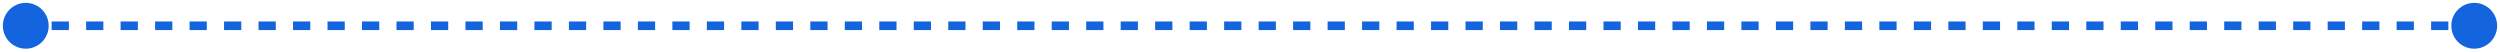 <?xml version="1.0" encoding="UTF-8"?> <svg xmlns="http://www.w3.org/2000/svg" width="291" height="6" viewBox="0 0 291 6" fill="none"><path d="M0.333 3C0.333 4.473 1.527 5.667 3 5.667C4.473 5.667 5.667 4.473 5.667 3C5.667 1.527 4.473 0.333 3 0.333C1.527 0.333 0.333 1.527 0.333 3ZM285.333 3C285.333 4.473 286.527 5.667 288 5.667C289.473 5.667 290.667 4.473 290.667 3C290.667 1.527 289.473 0.333 288 0.333C286.527 0.333 285.333 1.527 285.333 3ZM3 3.5L4.004 3.5L4.004 2.5L3 2.5L3 3.5ZM6.011 3.5L8.018 3.5L8.018 2.5L6.011 2.5L6.011 3.5ZM10.025 3.5L12.032 3.5L12.032 2.5L10.025 2.5L10.025 3.5ZM14.039 3.5L16.046 3.5L16.046 2.5L14.039 2.5L14.039 3.5ZM18.053 3.5L20.06 3.5L20.06 2.5L18.053 2.5L18.053 3.5ZM22.067 3.5L24.074 3.5L24.074 2.5L22.067 2.5L22.067 3.5ZM26.081 3.5L28.088 3.5L28.088 2.5L26.081 2.5L26.081 3.5ZM30.095 3.5L32.102 3.5L32.102 2.5L30.095 2.5L30.095 3.5ZM34.109 3.5L36.116 3.5L36.116 2.5L34.109 2.5L34.109 3.5ZM38.123 3.5L40.13 3.5L40.13 2.5L38.123 2.5L38.123 3.5ZM42.137 3.5L44.144 3.5L44.144 2.5L42.137 2.5L42.137 3.5ZM46.151 3.5L48.158 3.5L48.158 2.5L46.151 2.5L46.151 3.5ZM50.166 3.5L52.172 3.5L52.172 2.5L50.166 2.5L50.166 3.5ZM54.18 3.5L56.187 3.5L56.187 2.5L54.18 2.5L54.18 3.5ZM58.194 3.5L60.201 3.5L60.201 2.5L58.194 2.5L58.194 3.5ZM62.208 3.5L64.215 3.5L64.215 2.5L62.208 2.5L62.208 3.5ZM66.222 3.5L68.229 3.5L68.229 2.5L66.222 2.5L66.222 3.5ZM70.236 3.5L72.243 3.5L72.243 2.5L70.236 2.5L70.236 3.5ZM74.25 3.5L76.257 3.5L76.257 2.5L74.25 2.5L74.25 3.5ZM78.264 3.5L80.271 3.5L80.271 2.5L78.264 2.5L78.264 3.5ZM82.278 3.5L84.285 3.5L84.285 2.5L82.278 2.5L82.278 3.5ZM86.292 3.5L88.299 3.5L88.299 2.5L86.292 2.5L86.292 3.5ZM90.306 3.5L92.313 3.5L92.313 2.5L90.306 2.5L90.306 3.5ZM94.32 3.5L96.328 3.5L96.328 2.5L94.32 2.5L94.32 3.5ZM98.335 3.5L100.342 3.5L100.342 2.5L98.335 2.5L98.335 3.5ZM102.349 3.5L104.356 3.5L104.356 2.5L102.349 2.5L102.349 3.5ZM106.363 3.5L108.37 3.5L108.37 2.5L106.363 2.5L106.363 3.5ZM110.377 3.5L112.384 3.5L112.384 2.5L110.377 2.5L110.377 3.5ZM114.391 3.5L116.398 3.5L116.398 2.5L114.391 2.5L114.391 3.5ZM118.405 3.5L120.412 3.5L120.412 2.5L118.405 2.5L118.405 3.5ZM122.419 3.5L124.426 3.5L124.426 2.5L122.419 2.5L122.419 3.5ZM126.433 3.5L128.44 3.5L128.44 2.5L126.433 2.5L126.433 3.5ZM130.447 3.5L132.454 3.5L132.454 2.5L130.447 2.5L130.447 3.5ZM134.461 3.5L136.468 3.5L136.468 2.5L134.461 2.5L134.461 3.5ZM138.475 3.5L140.482 3.5L140.482 2.5L138.475 2.5L138.475 3.5ZM142.489 3.5L144.497 3.5L144.497 2.5L142.489 2.5L142.489 3.5ZM146.504 3.5L148.511 3.5L148.511 2.5L146.504 2.5L146.504 3.5ZM150.518 3.5L152.525 3.5L152.525 2.5L150.518 2.5L150.518 3.5ZM154.532 3.5L156.539 3.5L156.539 2.5L154.532 2.5L154.532 3.5ZM158.546 3.5L160.553 3.5L160.553 2.5L158.546 2.5L158.546 3.5ZM162.56 3.5L164.567 3.5L164.567 2.5L162.56 2.5L162.56 3.5ZM166.574 3.5L168.581 3.5L168.581 2.5L166.574 2.5L166.574 3.5ZM170.588 3.5L172.595 3.5L172.595 2.5L170.588 2.5L170.588 3.5ZM174.602 3.5L176.609 3.5L176.609 2.5L174.602 2.5L174.602 3.5ZM178.616 3.5L180.623 3.5L180.623 2.5L178.616 2.5L178.616 3.5ZM182.63 3.5L184.637 3.5L184.637 2.5L182.63 2.5L182.63 3.5ZM186.645 3.5L188.652 3.5L188.652 2.5L186.645 2.5L186.645 3.5ZM190.659 3.5L192.666 3.5L192.666 2.5L190.659 2.5L190.659 3.5ZM194.673 3.5L196.68 3.5L196.68 2.5L194.673 2.5L194.673 3.5ZM198.687 3.5L200.694 3.5L200.694 2.5L198.687 2.5L198.687 3.5ZM202.701 3.5L204.708 3.5L204.708 2.5L202.701 2.5L202.701 3.5ZM206.715 3.5L208.722 3.5L208.722 2.5L206.715 2.5L206.715 3.5ZM210.729 3.5L212.736 3.5L212.736 2.5L210.729 2.5L210.729 3.5ZM214.743 3.5L216.75 3.5L216.75 2.5L214.743 2.5L214.743 3.5ZM218.757 3.5L220.764 3.5L220.764 2.5L218.757 2.5L218.757 3.5ZM222.771 3.5L224.778 3.5L224.778 2.5L222.771 2.5L222.771 3.5ZM226.786 3.5L228.793 3.5L228.793 2.5L226.786 2.5L226.786 3.5ZM230.8 3.5L232.807 3.5L232.807 2.5L230.8 2.5L230.8 3.5ZM234.814 3.5L236.821 3.5L236.821 2.5L234.814 2.5L234.814 3.5ZM238.828 3.5L240.835 3.5L240.835 2.5L238.828 2.5L238.828 3.5ZM242.842 3.5L244.849 3.5L244.849 2.5L242.842 2.5L242.842 3.5ZM246.856 3.5L248.863 3.5L248.863 2.5L246.856 2.5L246.856 3.5ZM250.87 3.5L252.877 3.5L252.877 2.5L250.87 2.5L250.87 3.5ZM254.884 3.5L256.891 3.5L256.891 2.5L254.884 2.5L254.884 3.5ZM258.898 3.5L260.905 3.5L260.905 2.5L258.898 2.5L258.898 3.5ZM262.912 3.5L264.919 3.5L264.919 2.5L262.912 2.5L262.912 3.5ZM266.927 3.5L268.934 3.5L268.934 2.5L266.927 2.5L266.927 3.5ZM270.941 3.5L272.948 3.5L272.948 2.5L270.941 2.5L270.941 3.5ZM274.955 3.5L276.962 3.5L276.962 2.5L274.955 2.5L274.955 3.5ZM278.969 3.5L280.976 3.5L280.976 2.5L278.969 2.5L278.969 3.5ZM282.983 3.5L284.99 3.5L284.99 2.5L282.983 2.5L282.983 3.5ZM286.997 3.5L288 3.5L288 2.5L286.997 2.5L286.997 3.5Z" fill="#1464DD"></path></svg> 